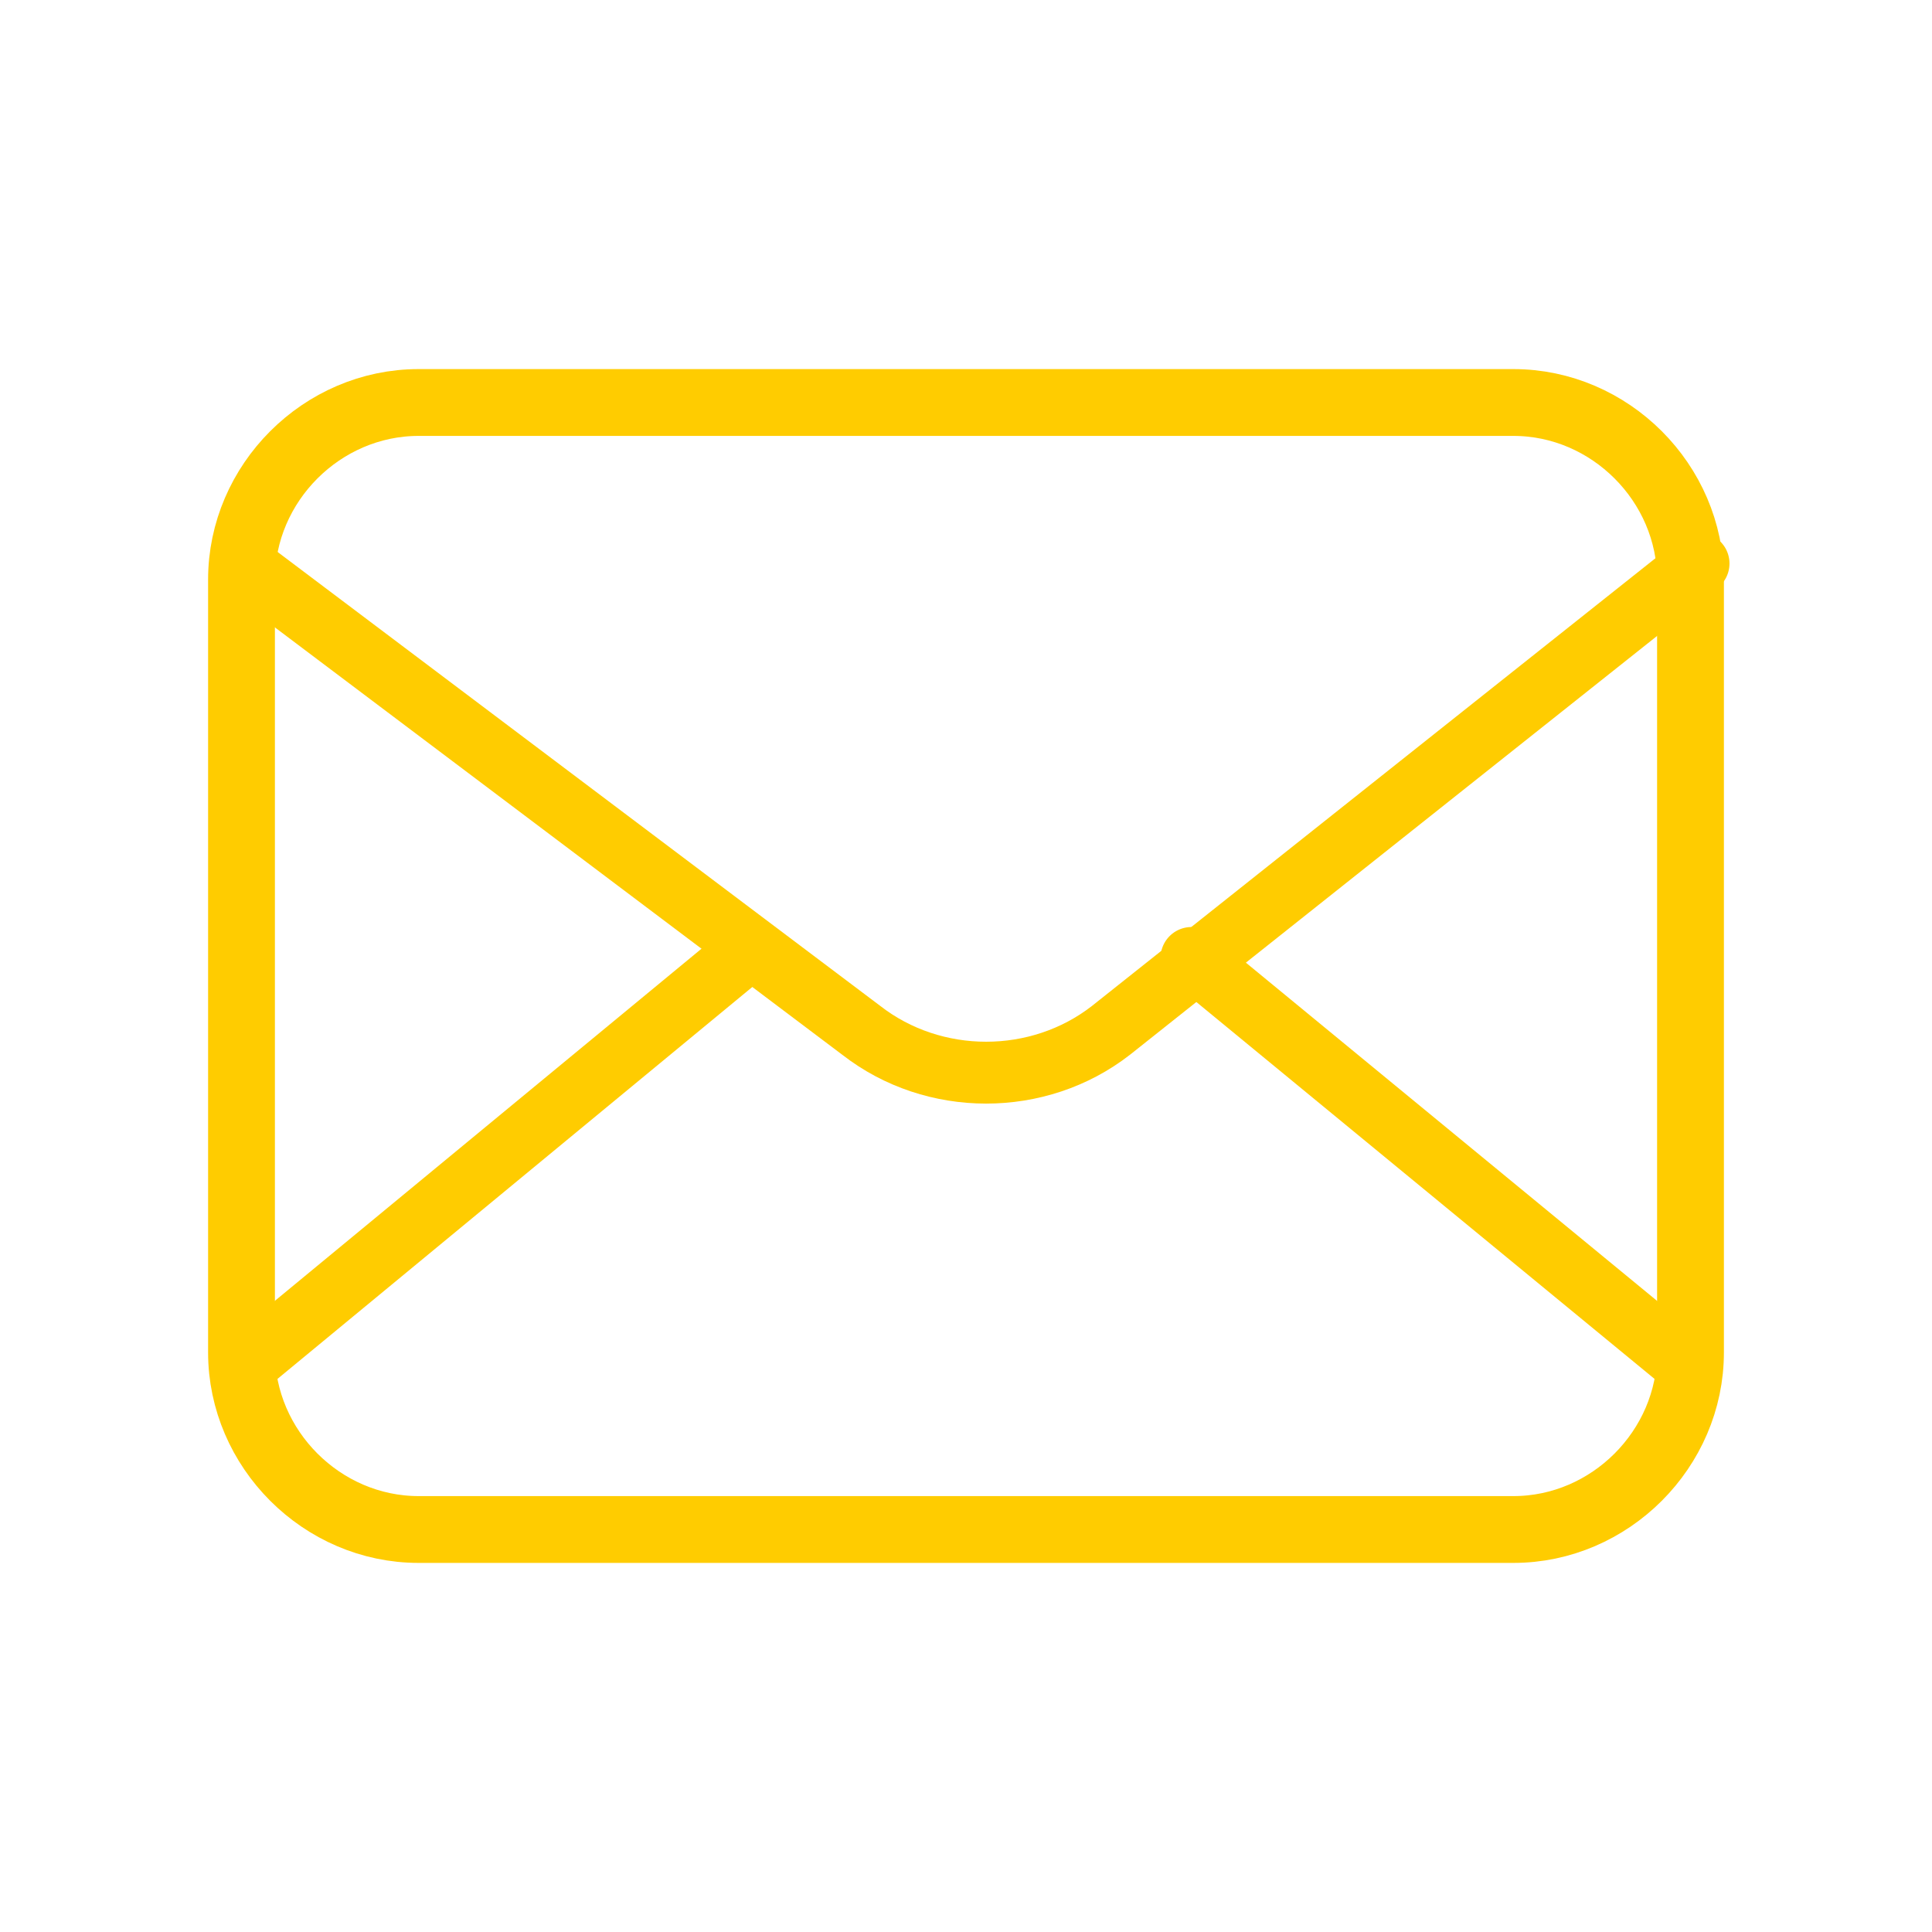 <svg width="48" height="48" viewBox="0 0 48 48" fill="none" xmlns="http://www.w3.org/2000/svg">
<path fill-rule="evenodd" clip-rule="evenodd" d="M37.6 38H10.4C8 38 6 36 6 33.6V14.4C6 12 8 10 10.4 10H37.6C40 10 42 12 42 14.4V33.6C42 36 40 38 37.6 38Z" stroke="#FFCC00" stroke-width="1.66" stroke-linecap="round" stroke-linejoin="round"/>
<path d="M6 14L21.4 25.6C23.2 27 25.8 27 27.6 25.6L42.2 14" stroke="#FFCC00" stroke-width="1.537" stroke-linecap="round" stroke-linejoin="round"/>
<path d="M29.602 23.8L42.002 34" stroke="#FFCC00" stroke-width="1.537" stroke-linecap="round" stroke-linejoin="round"/>
<path d="M6 34L18.6 23.6" stroke="#FFCC00" stroke-width="1.537" stroke-linecap="round" stroke-linejoin="round"/>
</svg>
